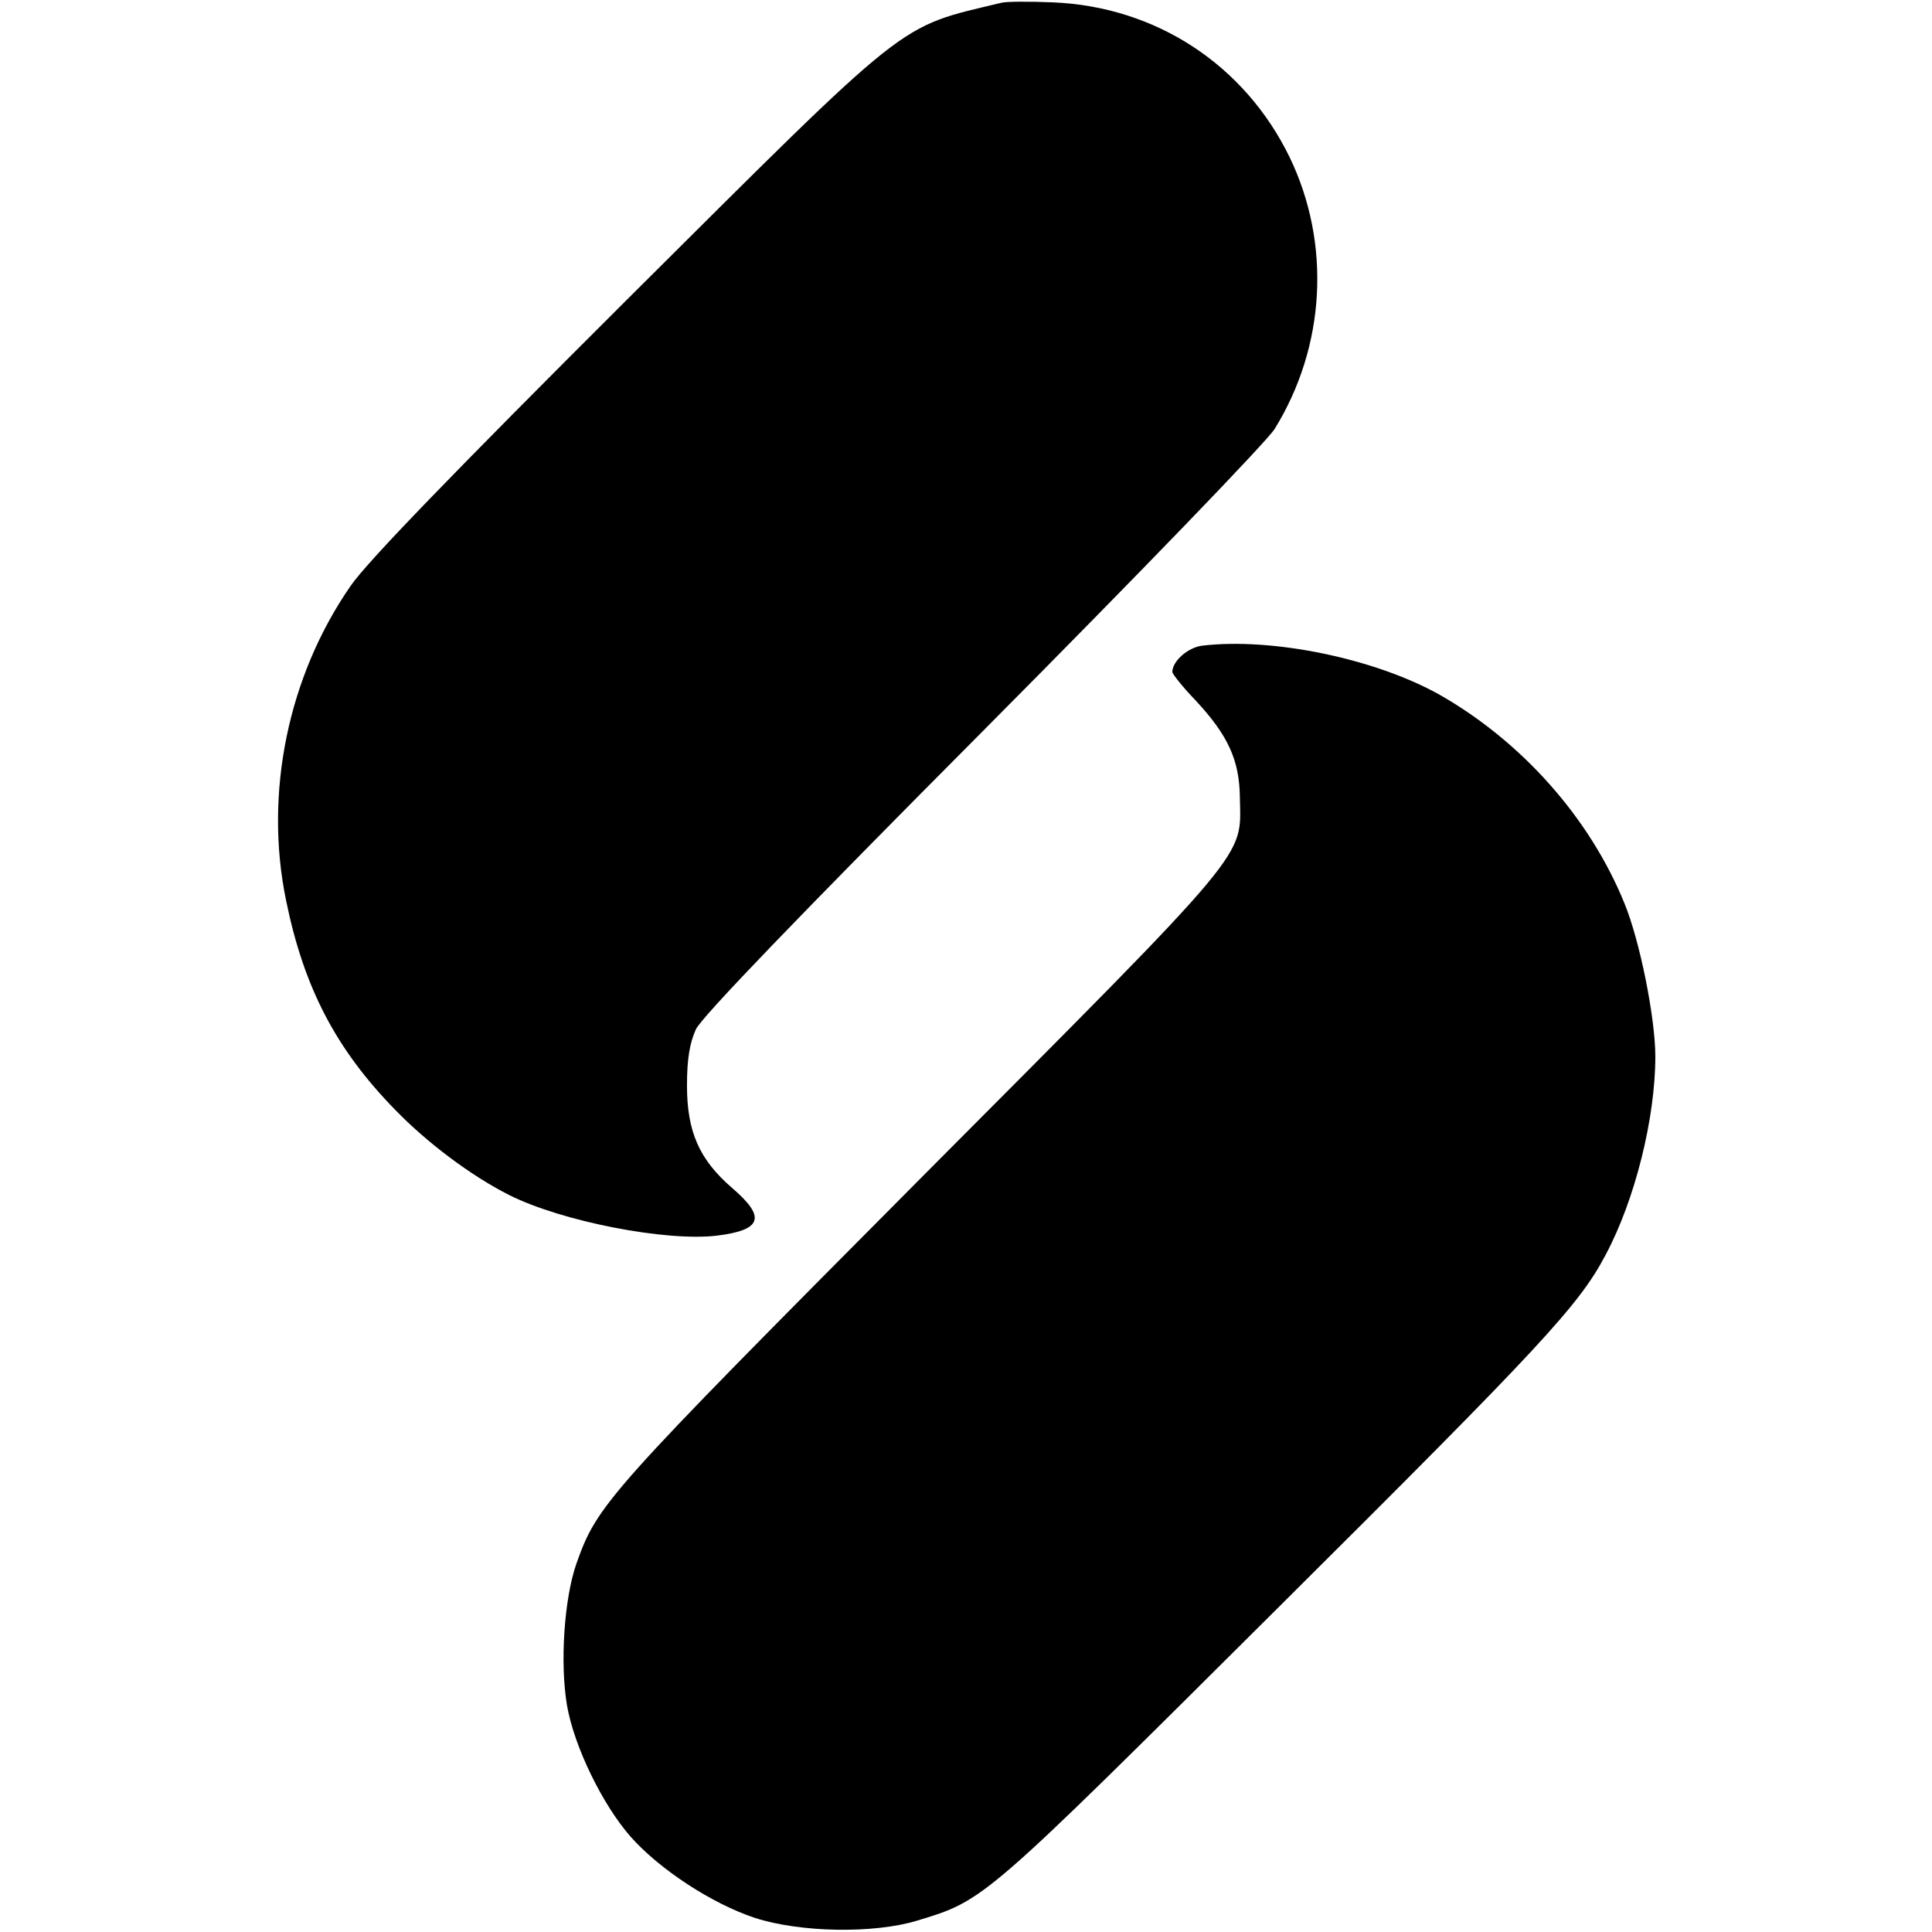 <?xml version="1.0" encoding="UTF-8" standalone="no"?> <svg xmlns="http://www.w3.org/2000/svg" version="1.0" width="412pt" height="412pt" viewBox="0 0 412 412" preserveAspectRatio="xMidYMid meet"><g transform="translate(0,412) scale(0.1,-0.1)" fill="#000000" stroke="none"><path d="M2135 4114 c-224 -54 -186 -24 -798 -633 -367 -366 -554 -559 -589 -610 -134 -193 -185 -443 -138 -671 38 -186 106 -317 233 -447 68 -70 161 -140 242 -181 113 -57 336 -100 444 -87 96 12 105 39 33 101 -71 61 -97 121 -97 219 0 58 6 91 19 120 13 27 219 241 611 635 338 340 605 617 623 645 109 176 121 396 32 580 -96 197 -285 321 -505 330 -49 2 -99 2 -110 -1z"></path><path d="M2563 2743 c-30 -4 -63 -33 -63 -56 0 -4 22 -32 49 -60 70 -75 94 -128 95 -207 2 -132 34 -95 -683 -815 -670 -674 -687 -693 -732 -820 -26 -75 -35 -211 -20 -301 15 -88 76 -213 136 -281 62 -70 174 -143 265 -173 96 -31 252 -34 345 -6 145 44 138 38 768 665 567 564 644 647 701 755 63 118 106 292 106 423 0 82 -33 247 -66 327 -74 182 -219 345 -395 445 -138 77 -357 122 -506 104z"></path></g></svg> 